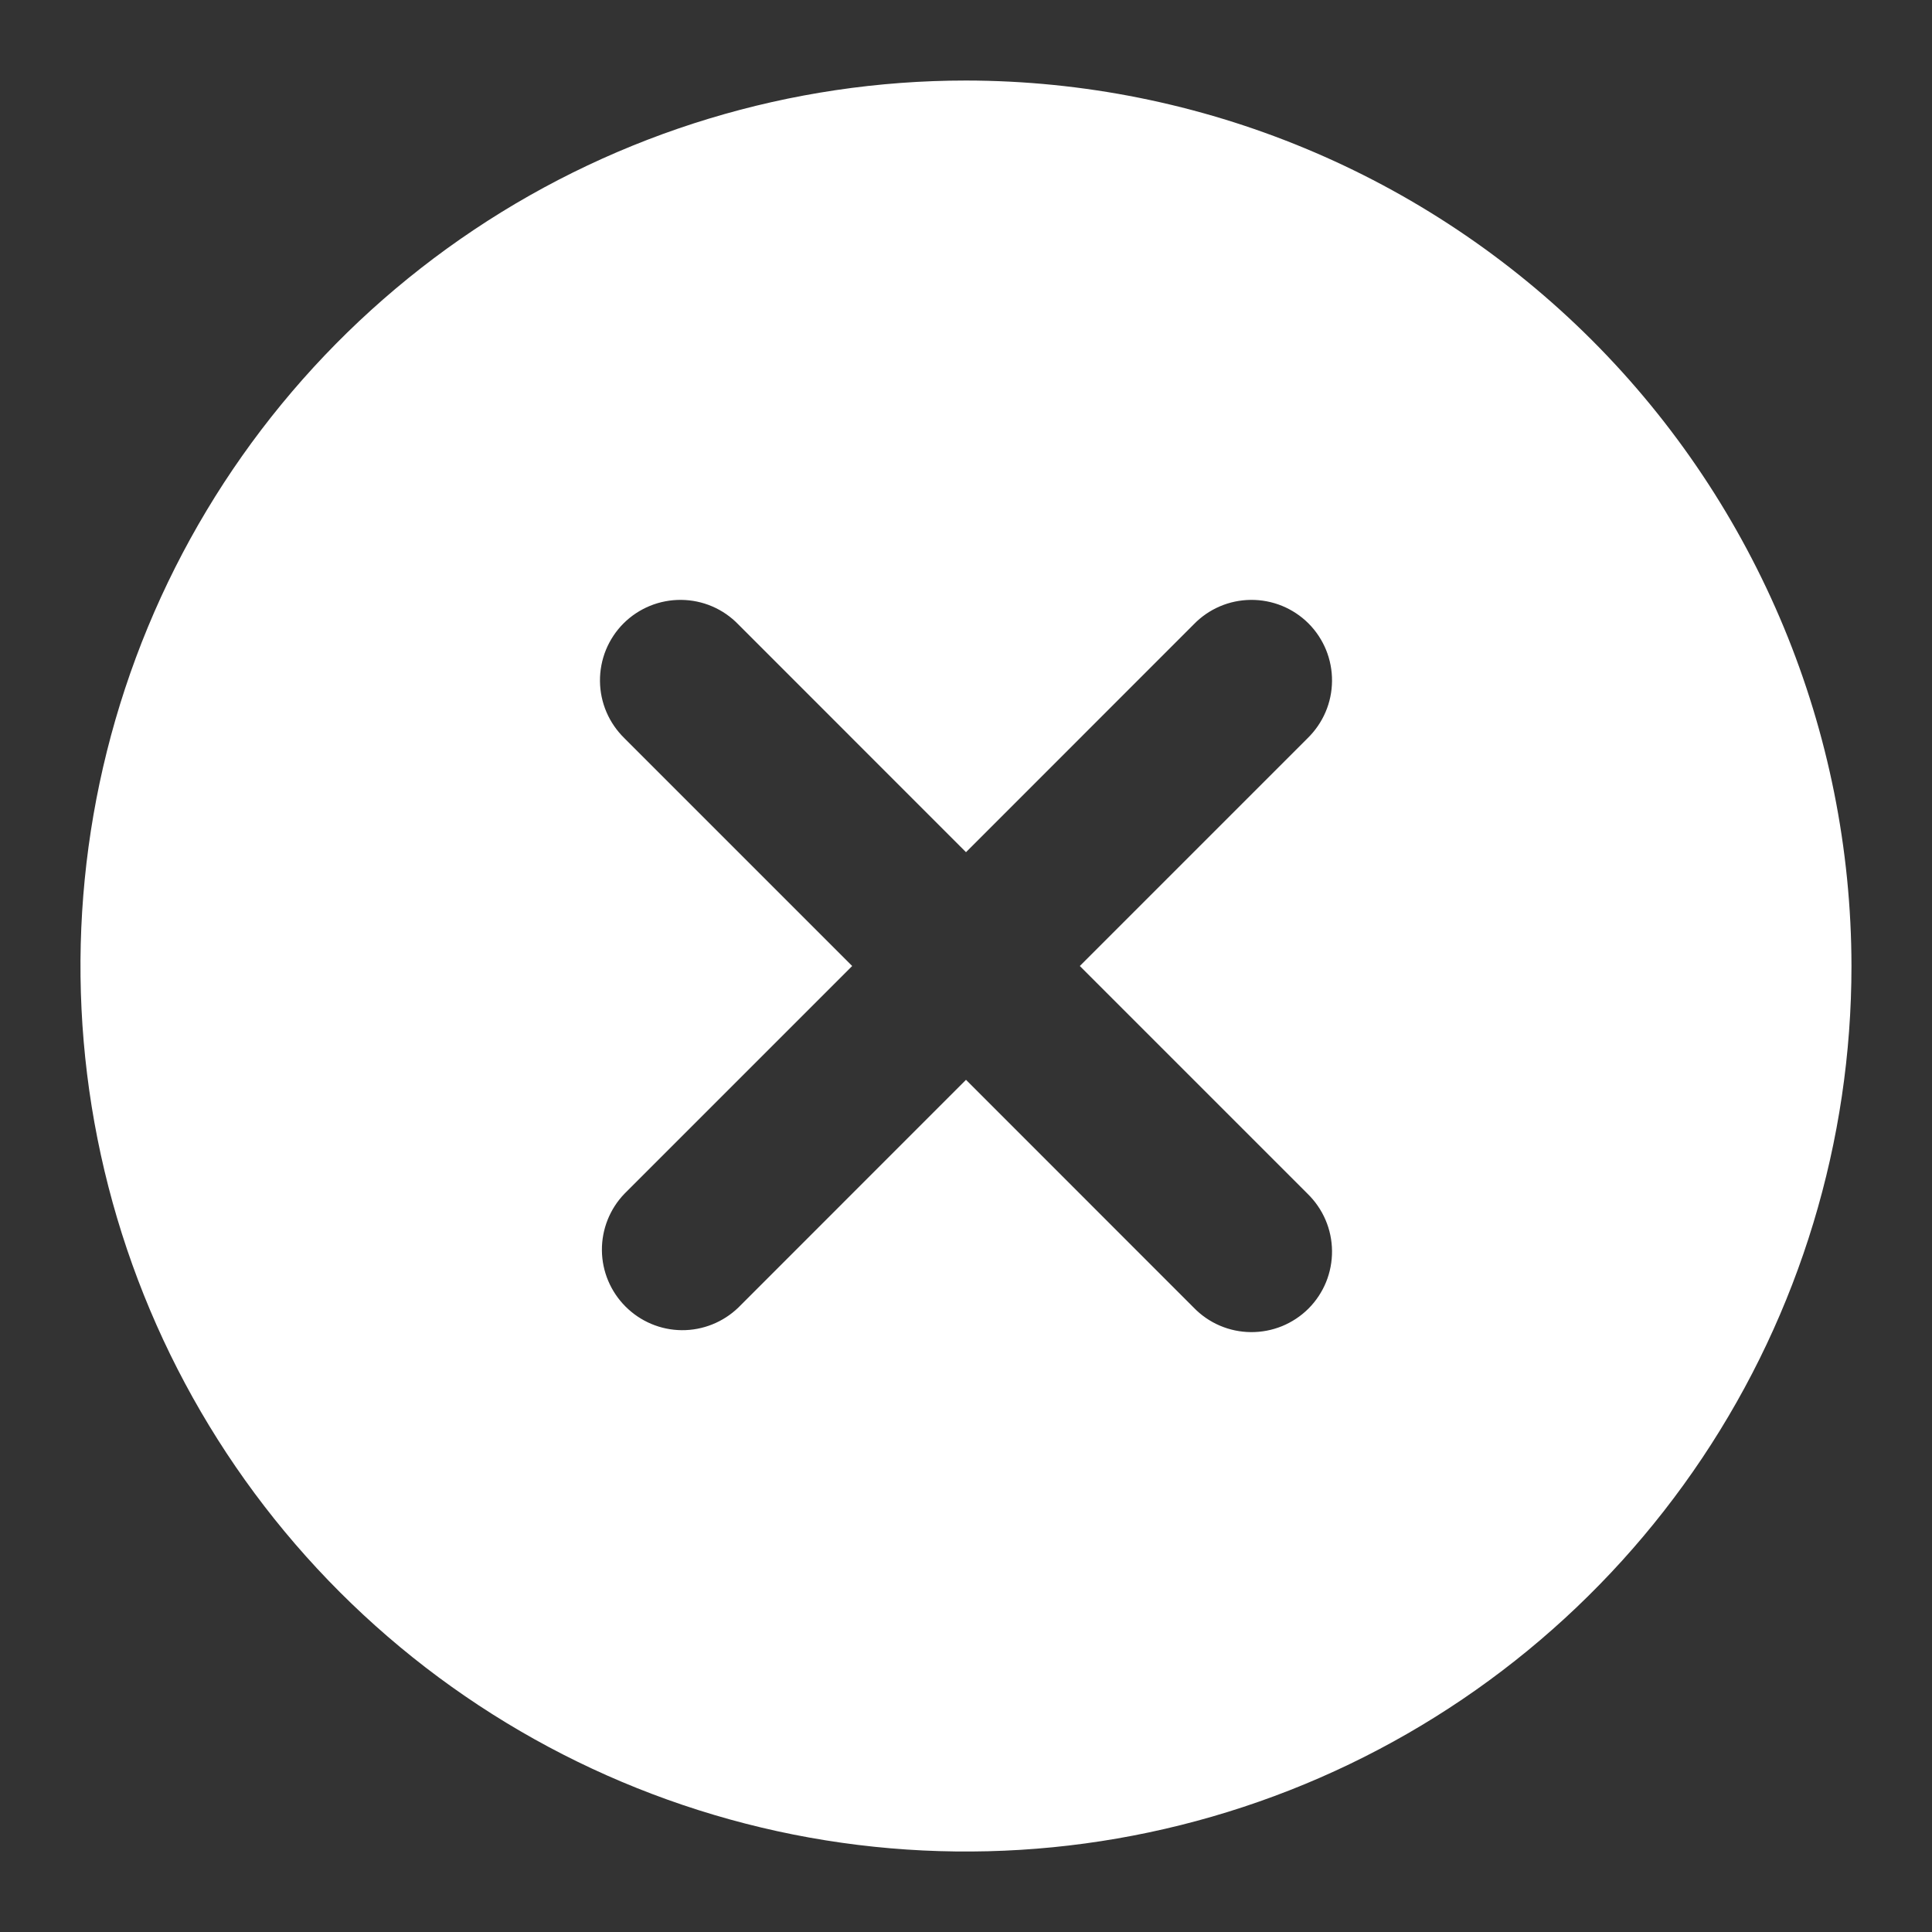 <svg width="22" height="22" viewBox="0 0 22 22" fill="none" xmlns="http://www.w3.org/2000/svg">
<rect x="0" y="0" width="22" height="22" fill="#333333" stroke="none"/>
<g clip-path="url(#clip0_187_8265)">
<path d="M11 0.917C9.006 0.917 7.056 1.508 5.398 2.616C3.74 3.724 2.447 5.299 1.684 7.141C0.921 8.984 0.721 11.011 1.11 12.967C1.499 14.923 2.46 16.72 3.87 18.13C5.28 19.54 7.077 20.5 9.033 20.89C10.989 21.279 13.016 21.079 14.859 20.316C16.701 19.553 18.276 18.26 19.384 16.602C20.492 14.944 21.083 12.994 21.083 11C21.08 8.327 20.017 5.764 18.127 3.873C16.236 1.983 13.673 0.92 11 0.917ZM14.889 13.593C14.976 13.678 15.046 13.779 15.094 13.891C15.142 14.003 15.167 14.123 15.168 14.245C15.169 14.366 15.146 14.487 15.1 14.6C15.054 14.712 14.986 14.815 14.9 14.901C14.814 14.987 14.711 15.055 14.599 15.101C14.486 15.147 14.365 15.17 14.244 15.169C14.122 15.168 14.002 15.143 13.89 15.095C13.778 15.047 13.677 14.977 13.592 14.889L11 12.296L8.408 14.889C8.235 15.056 8.003 15.149 7.763 15.147C7.522 15.145 7.293 15.048 7.123 14.878C6.953 14.708 6.856 14.478 6.854 14.238C6.852 13.998 6.944 13.766 7.111 13.593L9.704 11L7.111 8.407C7.024 8.322 6.954 8.221 6.906 8.109C6.858 7.997 6.833 7.877 6.832 7.755C6.831 7.634 6.854 7.513 6.9 7.4C6.946 7.288 7.014 7.185 7.1 7.099C7.186 7.013 7.289 6.945 7.401 6.899C7.514 6.853 7.635 6.83 7.756 6.831C7.878 6.832 7.998 6.857 8.11 6.905C8.222 6.953 8.323 7.023 8.408 7.111L11 9.704L13.592 7.111C13.677 7.023 13.778 6.953 13.89 6.905C14.002 6.857 14.122 6.832 14.244 6.831C14.365 6.83 14.486 6.853 14.599 6.899C14.711 6.945 14.814 7.013 14.9 7.099C14.986 7.185 15.054 7.288 15.1 7.4C15.146 7.513 15.169 7.634 15.168 7.755C15.167 7.877 15.142 7.997 15.094 8.109C15.046 8.221 14.976 8.322 14.889 8.407L12.296 11L14.889 13.593Z" fill="white"/>
</g>
<defs>
<clipPath id="clip0_187_8265">
<rect width="22" height="22" rx="5" fill="white"/>
</clipPath>
</defs>
</svg>
